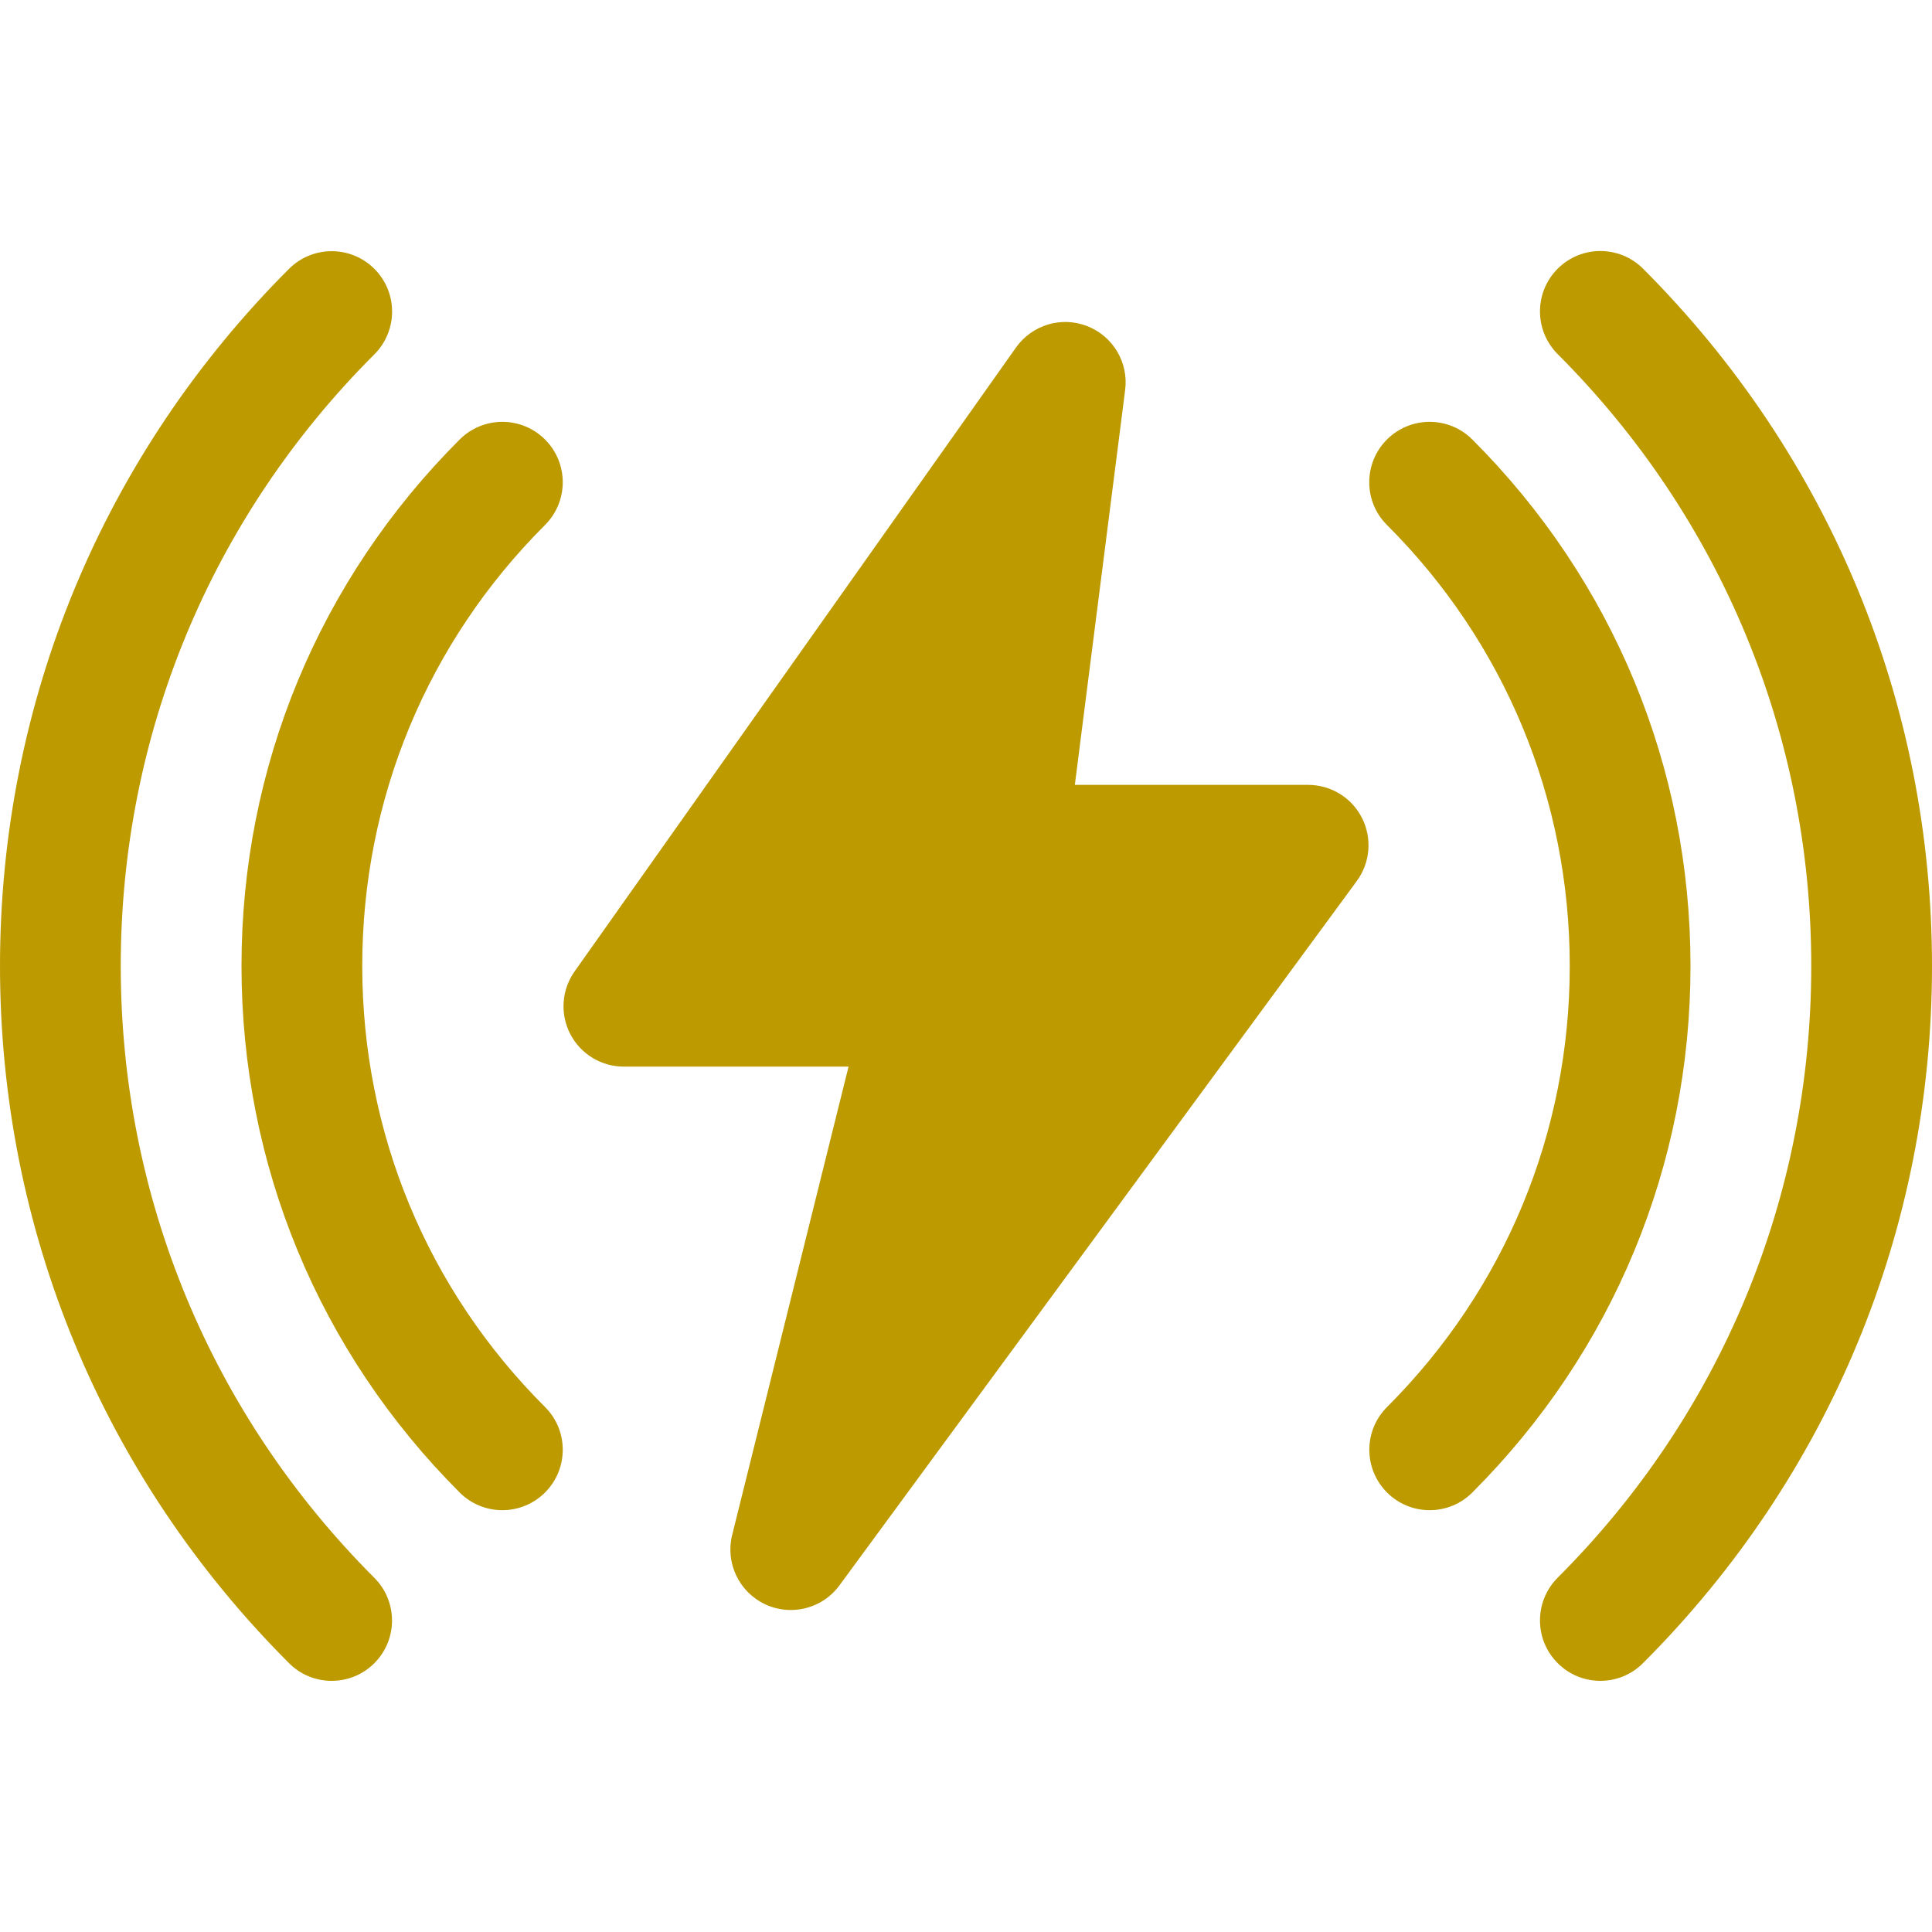 <?xml version="1.0"?>
<svg xmlns="http://www.w3.org/2000/svg" xmlns:xlink="http://www.w3.org/1999/xlink" xmlns:svgjs="http://svgjs.com/svgjs" version="1.1" width="512" height="512" x="0" y="0" viewBox="0 0 24 24" style="enable-background:new 0 0 512 512" xml:space="preserve" class=""><g><path xmlns="http://www.w3.org/2000/svg" d="m6.24 18.76c-.192 0-.384-.073-.53-.22-1.748-1.747-2.71-4.069-2.71-6.54s.962-4.793 2.71-6.54c.293-.293.768-.293 1.061 0s.293.768 0 1.061c-1.465 1.463-2.271 3.409-2.271 5.479s.806 4.016 2.271 5.479c.293.292.293.768 0 1.061-.147.147-.339.22-.531.22z" fill="#bd9a00" data-original="#000000" style="" class=""/><path xmlns="http://www.w3.org/2000/svg" d="m4.12 20.88c-.192 0-.384-.073-.53-.22-2.315-2.315-3.59-5.39-3.59-8.66s1.275-6.345 3.59-8.66c.293-.293.768-.293 1.061 0s.293.768 0 1.061c-2.032 2.031-3.151 4.73-3.151 7.599s1.119 5.568 3.15 7.6c.293.293.293.768 0 1.061-.146.146-.338.219-.53.219z" fill="#bd9a00" data-original="#000000" style="" class=""/><path xmlns="http://www.w3.org/2000/svg" d="m19.88 20.88c-.192 0-.384-.073-.53-.22-.293-.293-.293-.768 0-1.061 2.032-2.032 3.15-4.73 3.15-7.6s-1.119-5.568-3.15-7.6c-.293-.293-.293-.768 0-1.061s.768-.293 1.061 0c2.314 2.317 3.589 5.392 3.589 8.662s-1.275 6.345-3.59 8.66c-.146.147-.338.22-.53.22z" fill="#bd9a00" data-original="#000000" style="" class=""/><path xmlns="http://www.w3.org/2000/svg" d="m17.76 18.76c-.192 0-.384-.073-.53-.22-.293-.293-.293-.768 0-1.061 1.464-1.463 2.27-3.409 2.27-5.479s-.806-4.016-2.271-5.479c-.293-.292-.293-.768 0-1.061s.768-.293 1.061 0c1.748 1.747 2.71 4.069 2.71 6.54s-.962 4.793-2.71 6.54c-.146.147-.338.22-.53.22z" fill="#bd9a00" data-original="#000000" style="" class=""/><path xmlns="http://www.w3.org/2000/svg" d="m9.823 20c-.107 0-.216-.023-.318-.071-.324-.152-.496-.512-.41-.86l1.446-5.819h-2.791c-.28 0-.537-.156-.666-.405s-.108-.549.054-.778l5.483-7.75c.2-.282.565-.391.884-.266.321.125.516.452.472.793l-.625 4.906h2.898c.283 0 .542.159.669.411.128.252.103.555-.064.783l-6.427 8.75c-.145.198-.372.306-.605.306z" fill="#bd9a00" data-original="#000000" style="" class=""/></g></svg>
